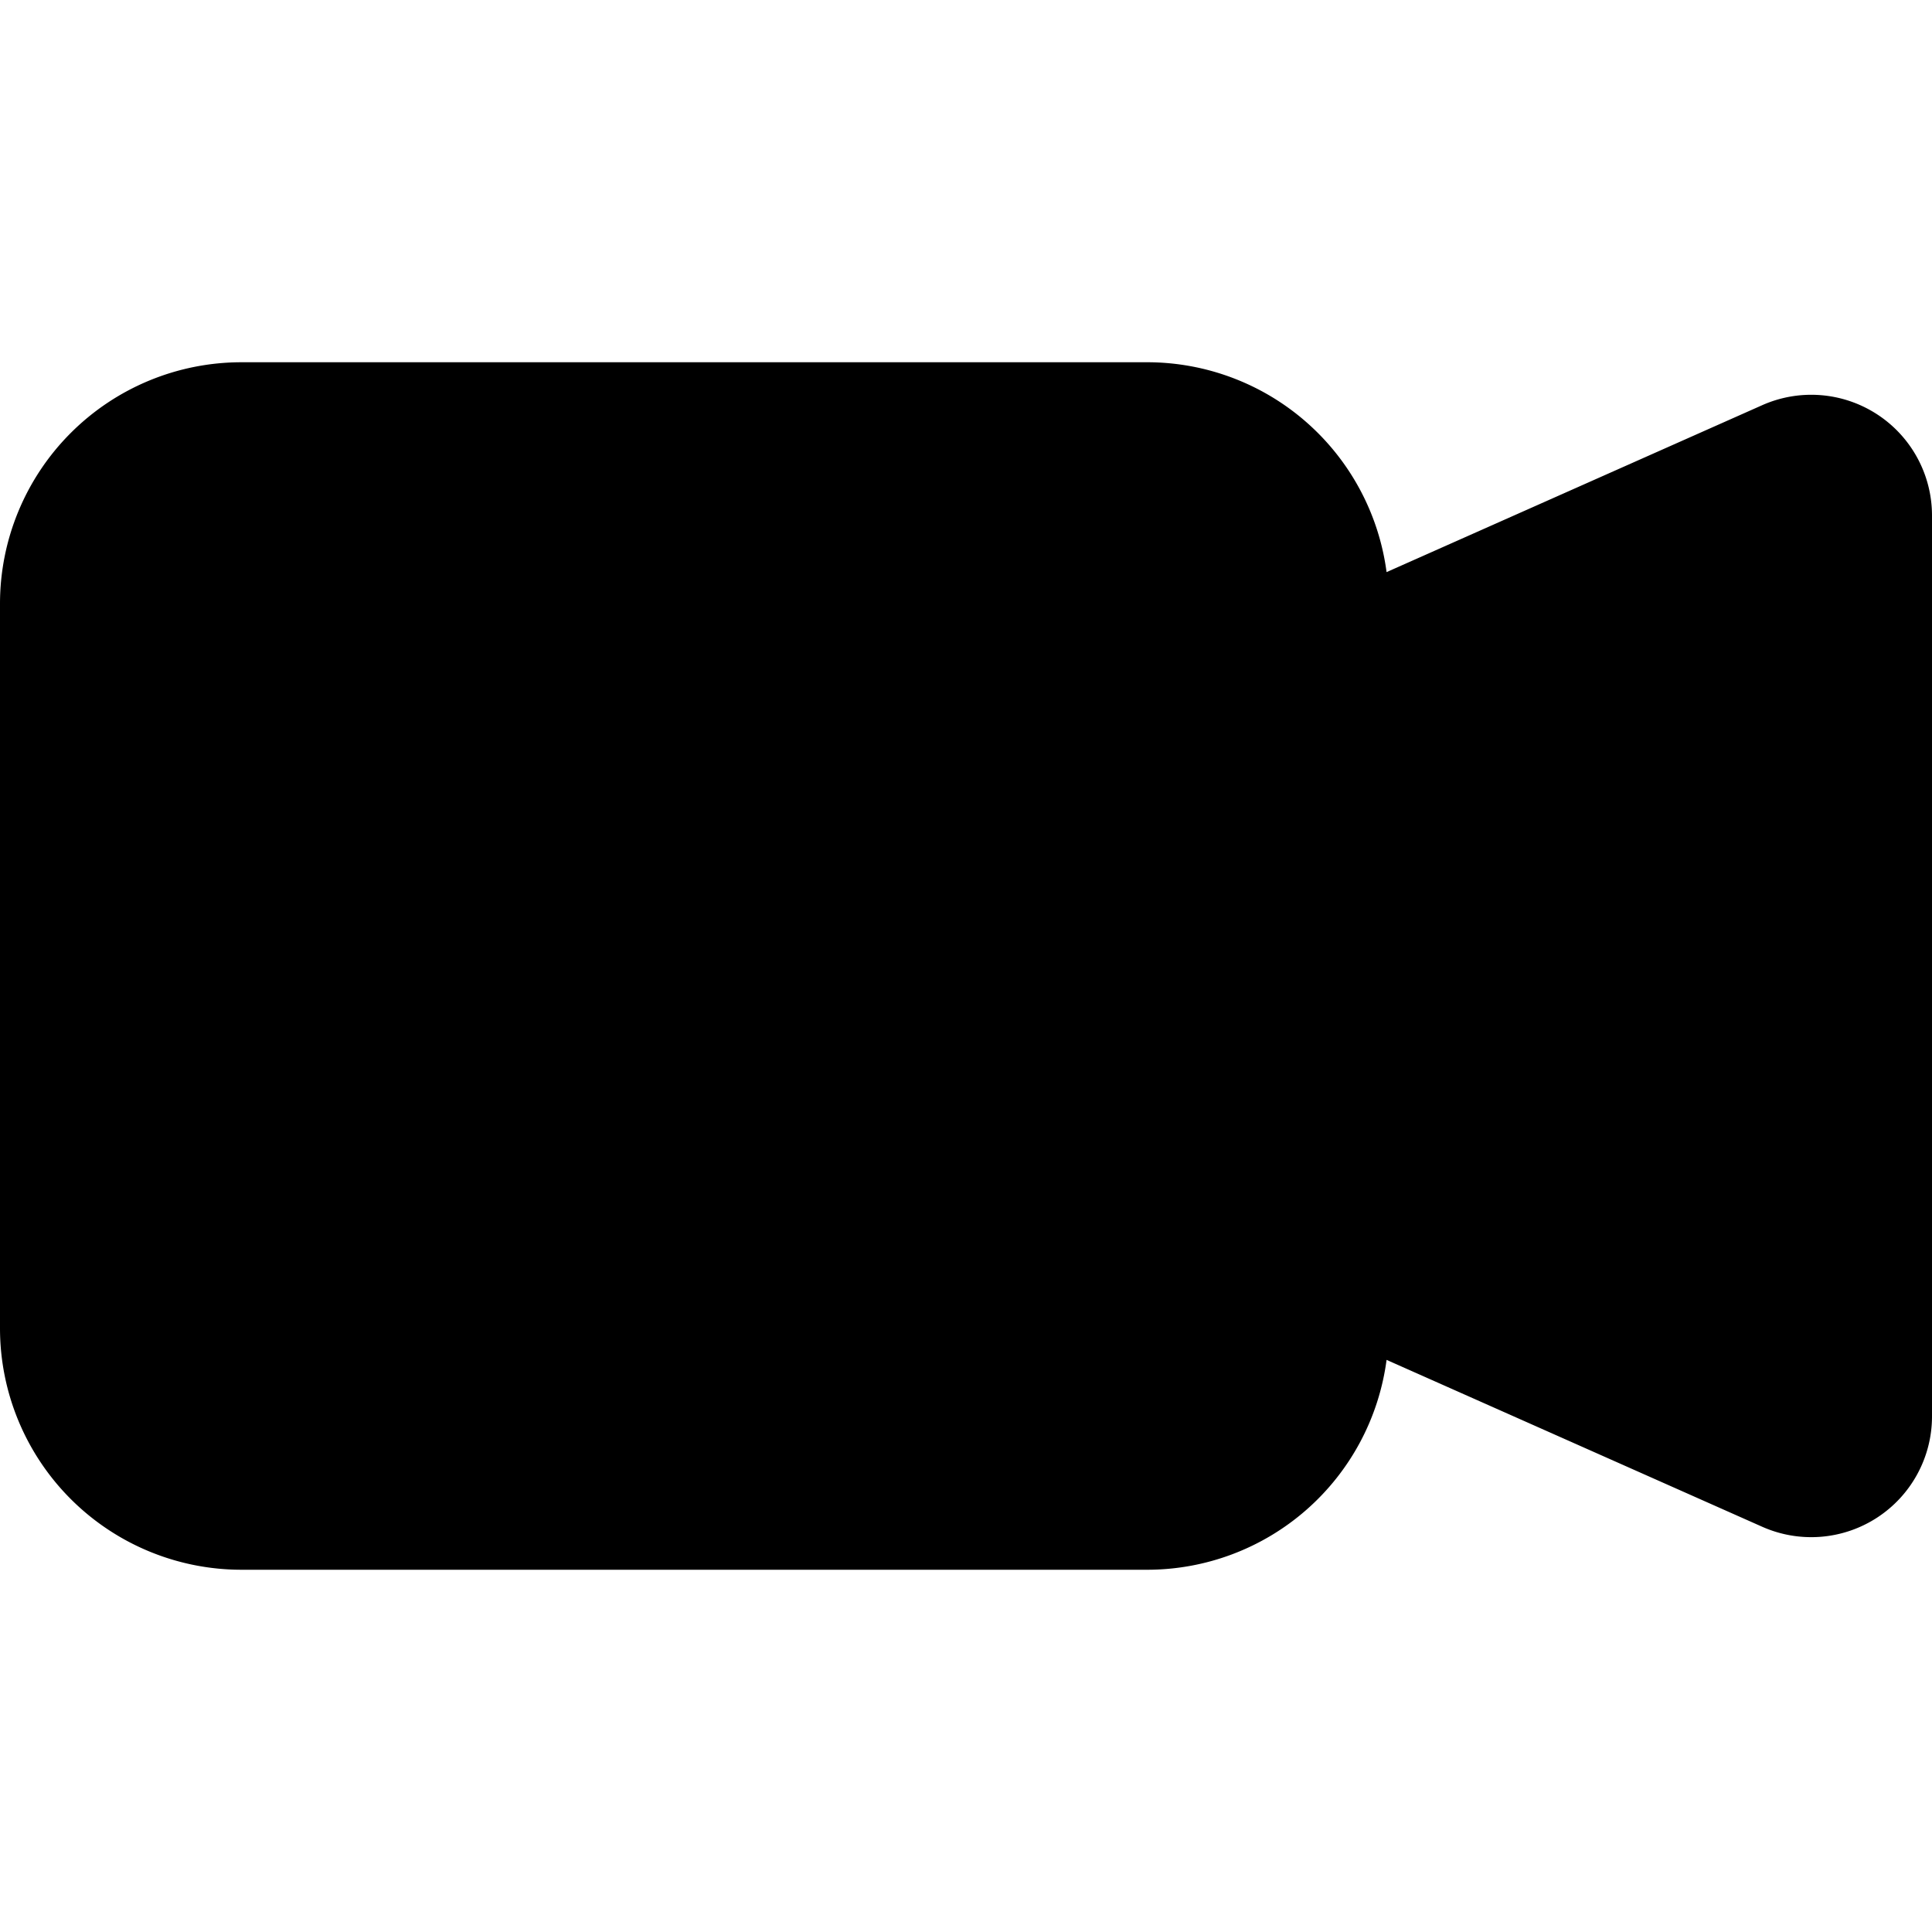 <svg xmlns="http://www.w3.org/2000/svg" width="16" height="16" fill="currentColor" class="bi bi-camera-video-fill" viewBox="0 0 16 16">
  <path fill-rule="evenodd" d="M0 5a2 2 0 0 1 2-2h7.5a2 2 0 0 1 1.983 1.738l3.11-1.382A1 1 0 0 1 16 4.269v7.462a1 1 0 0 1-1.406.913l-3.111-1.382A2 2 0 0 1 9.5 13H2a2 2 0 0 1-2-2V5z"/>
</svg>